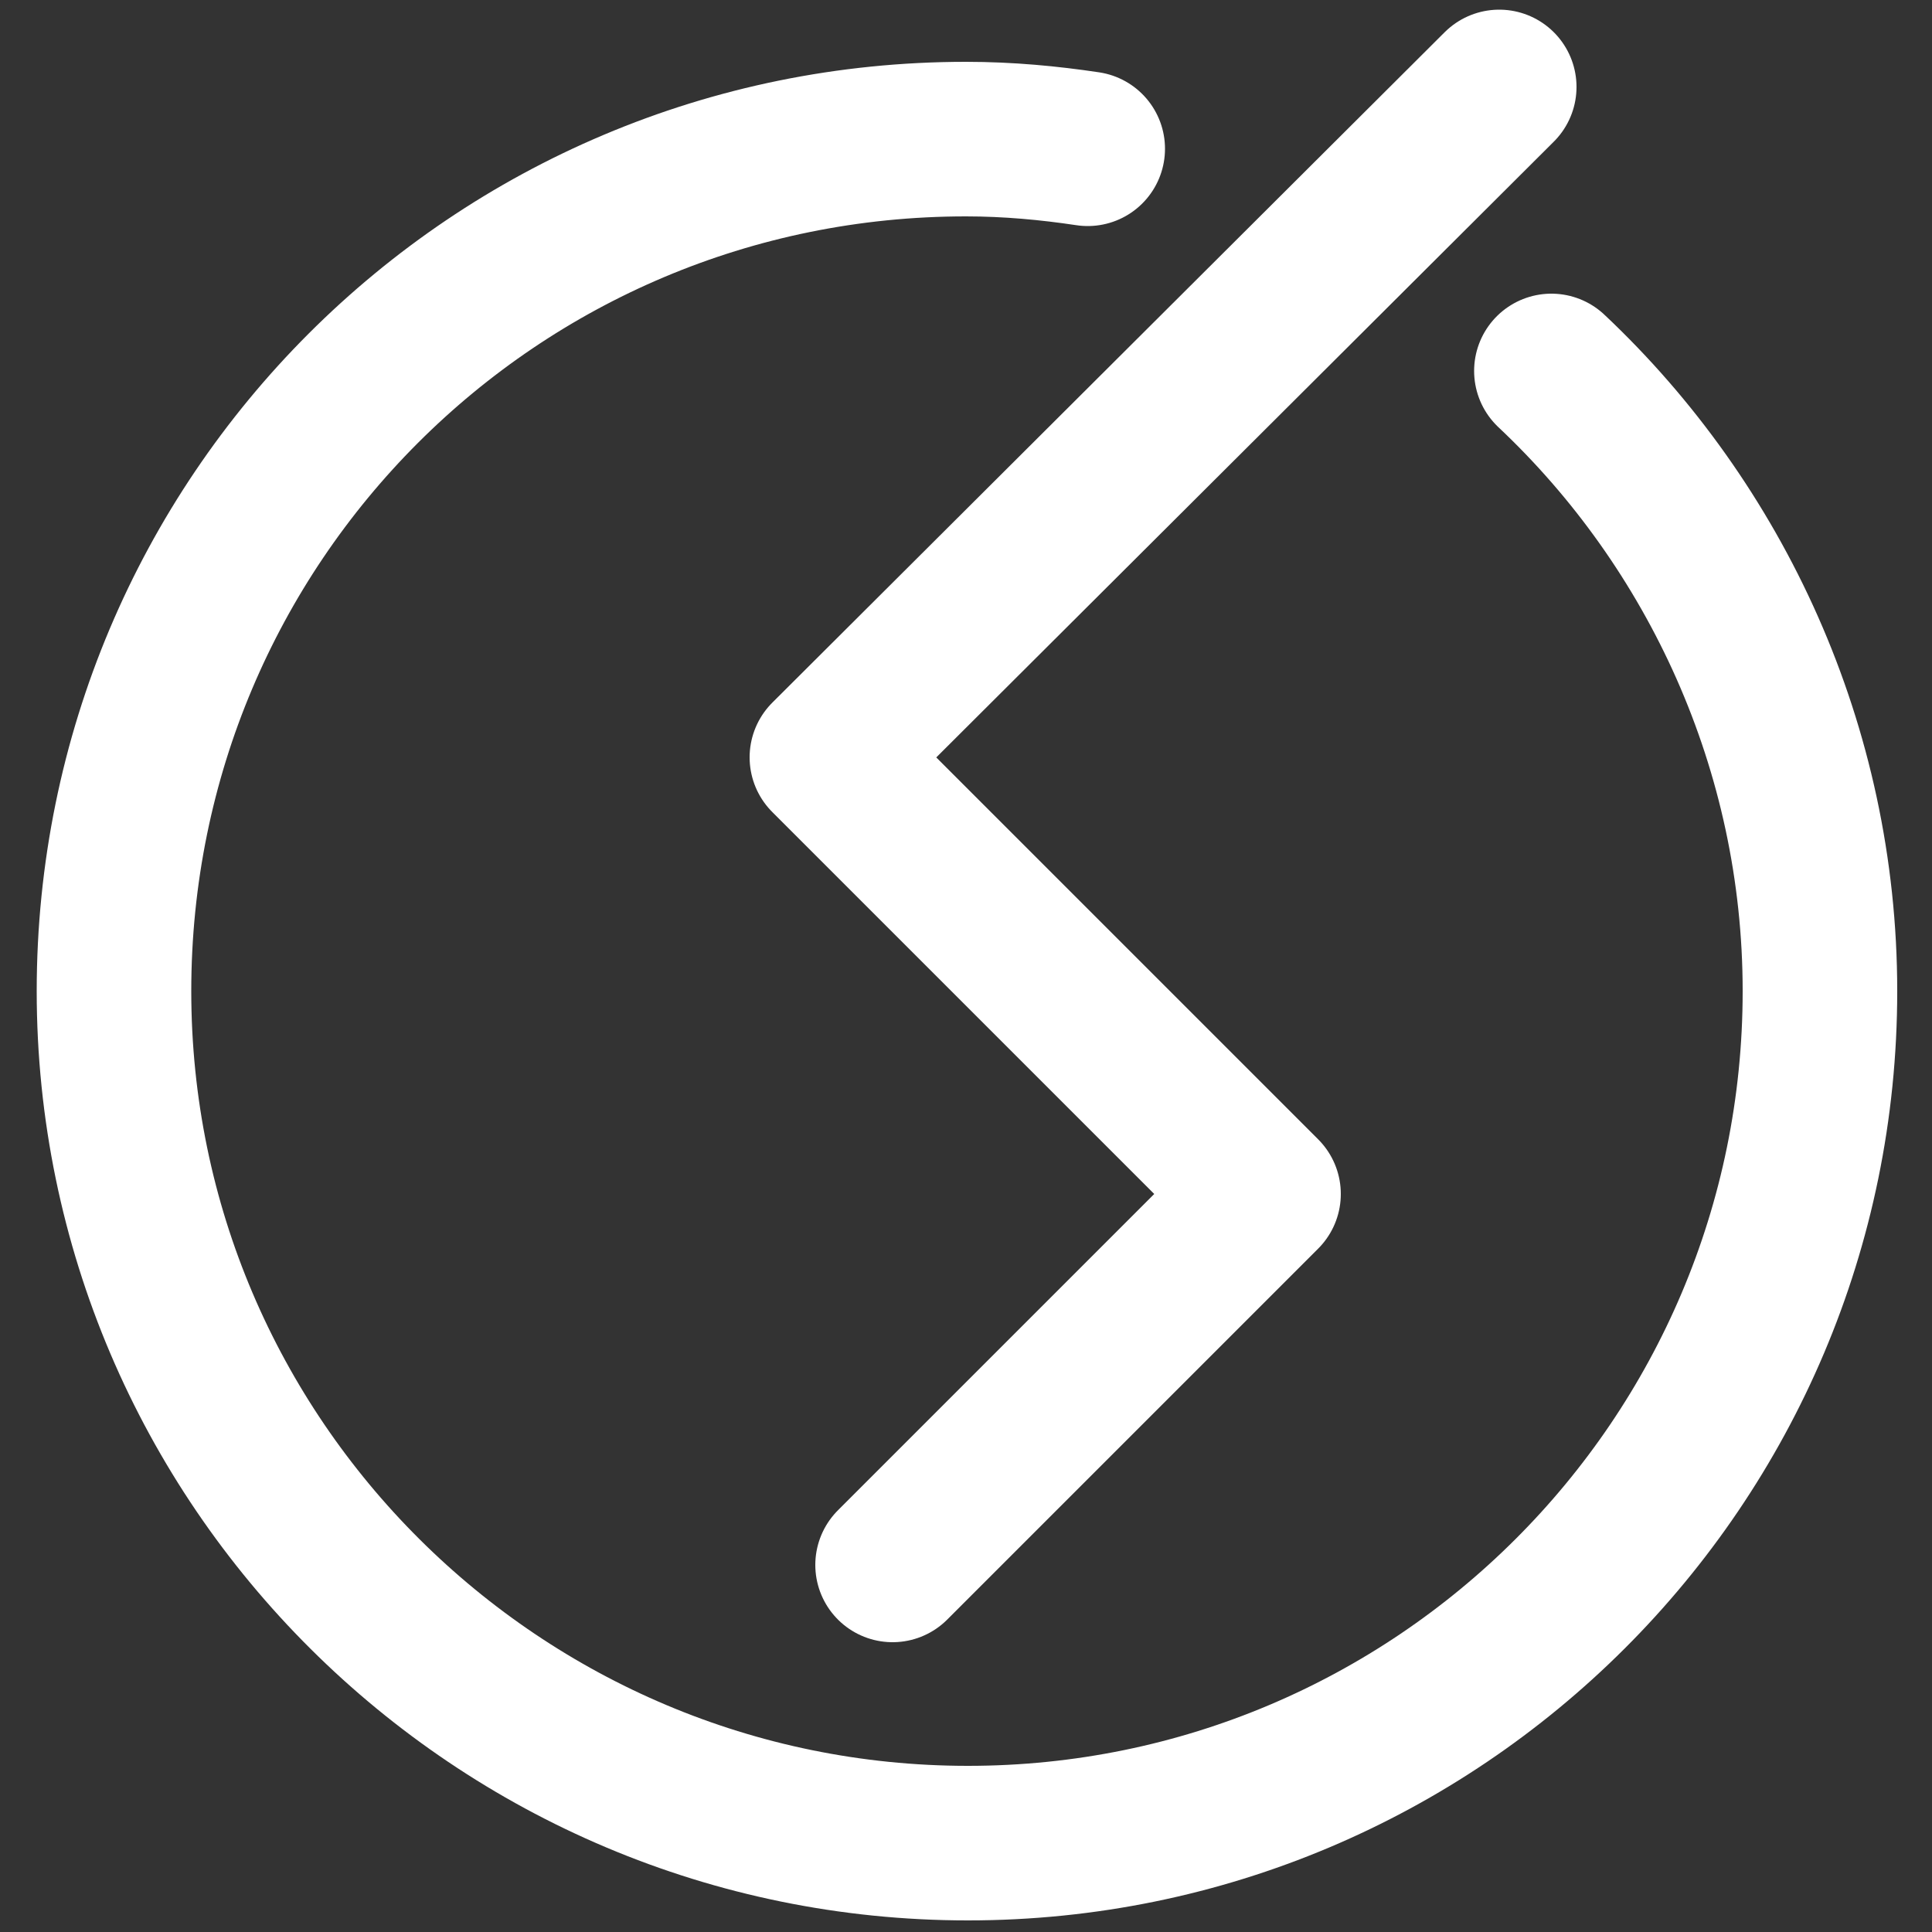 <svg xmlns="http://www.w3.org/2000/svg" xmlns:xlink="http://www.w3.org/1999/xlink" id="Layer_1" x="0px" y="0px" viewBox="0 0 100 100" style="enable-background:new 0 0 100 100;" xml:space="preserve"><rect x="0" y="0" width="100" height="100" fill="#333333" stroke="none"/><style type="text/css">	.st0{fill:none;stroke:#FFFFFF;stroke-width:8;stroke-linecap:round;stroke-linejoin:round;stroke-miterlimit:10;}</style><g>	<path class="st0" d="M80.3,19.2c8.5,8,13.9,19.5,13.9,32.1c0,24.4-19.8,44.1-44.1,44.1S5.9,75.7,5.9,51.3S25.6,7.2,50,7.2  c2.2,0,4.3,0.2,6.3,0.5"></path>	<polyline class="st0" points="77.6,4.5 42.8,39.2 65.4,61.8 46.2,81  "></polyline></g></svg>